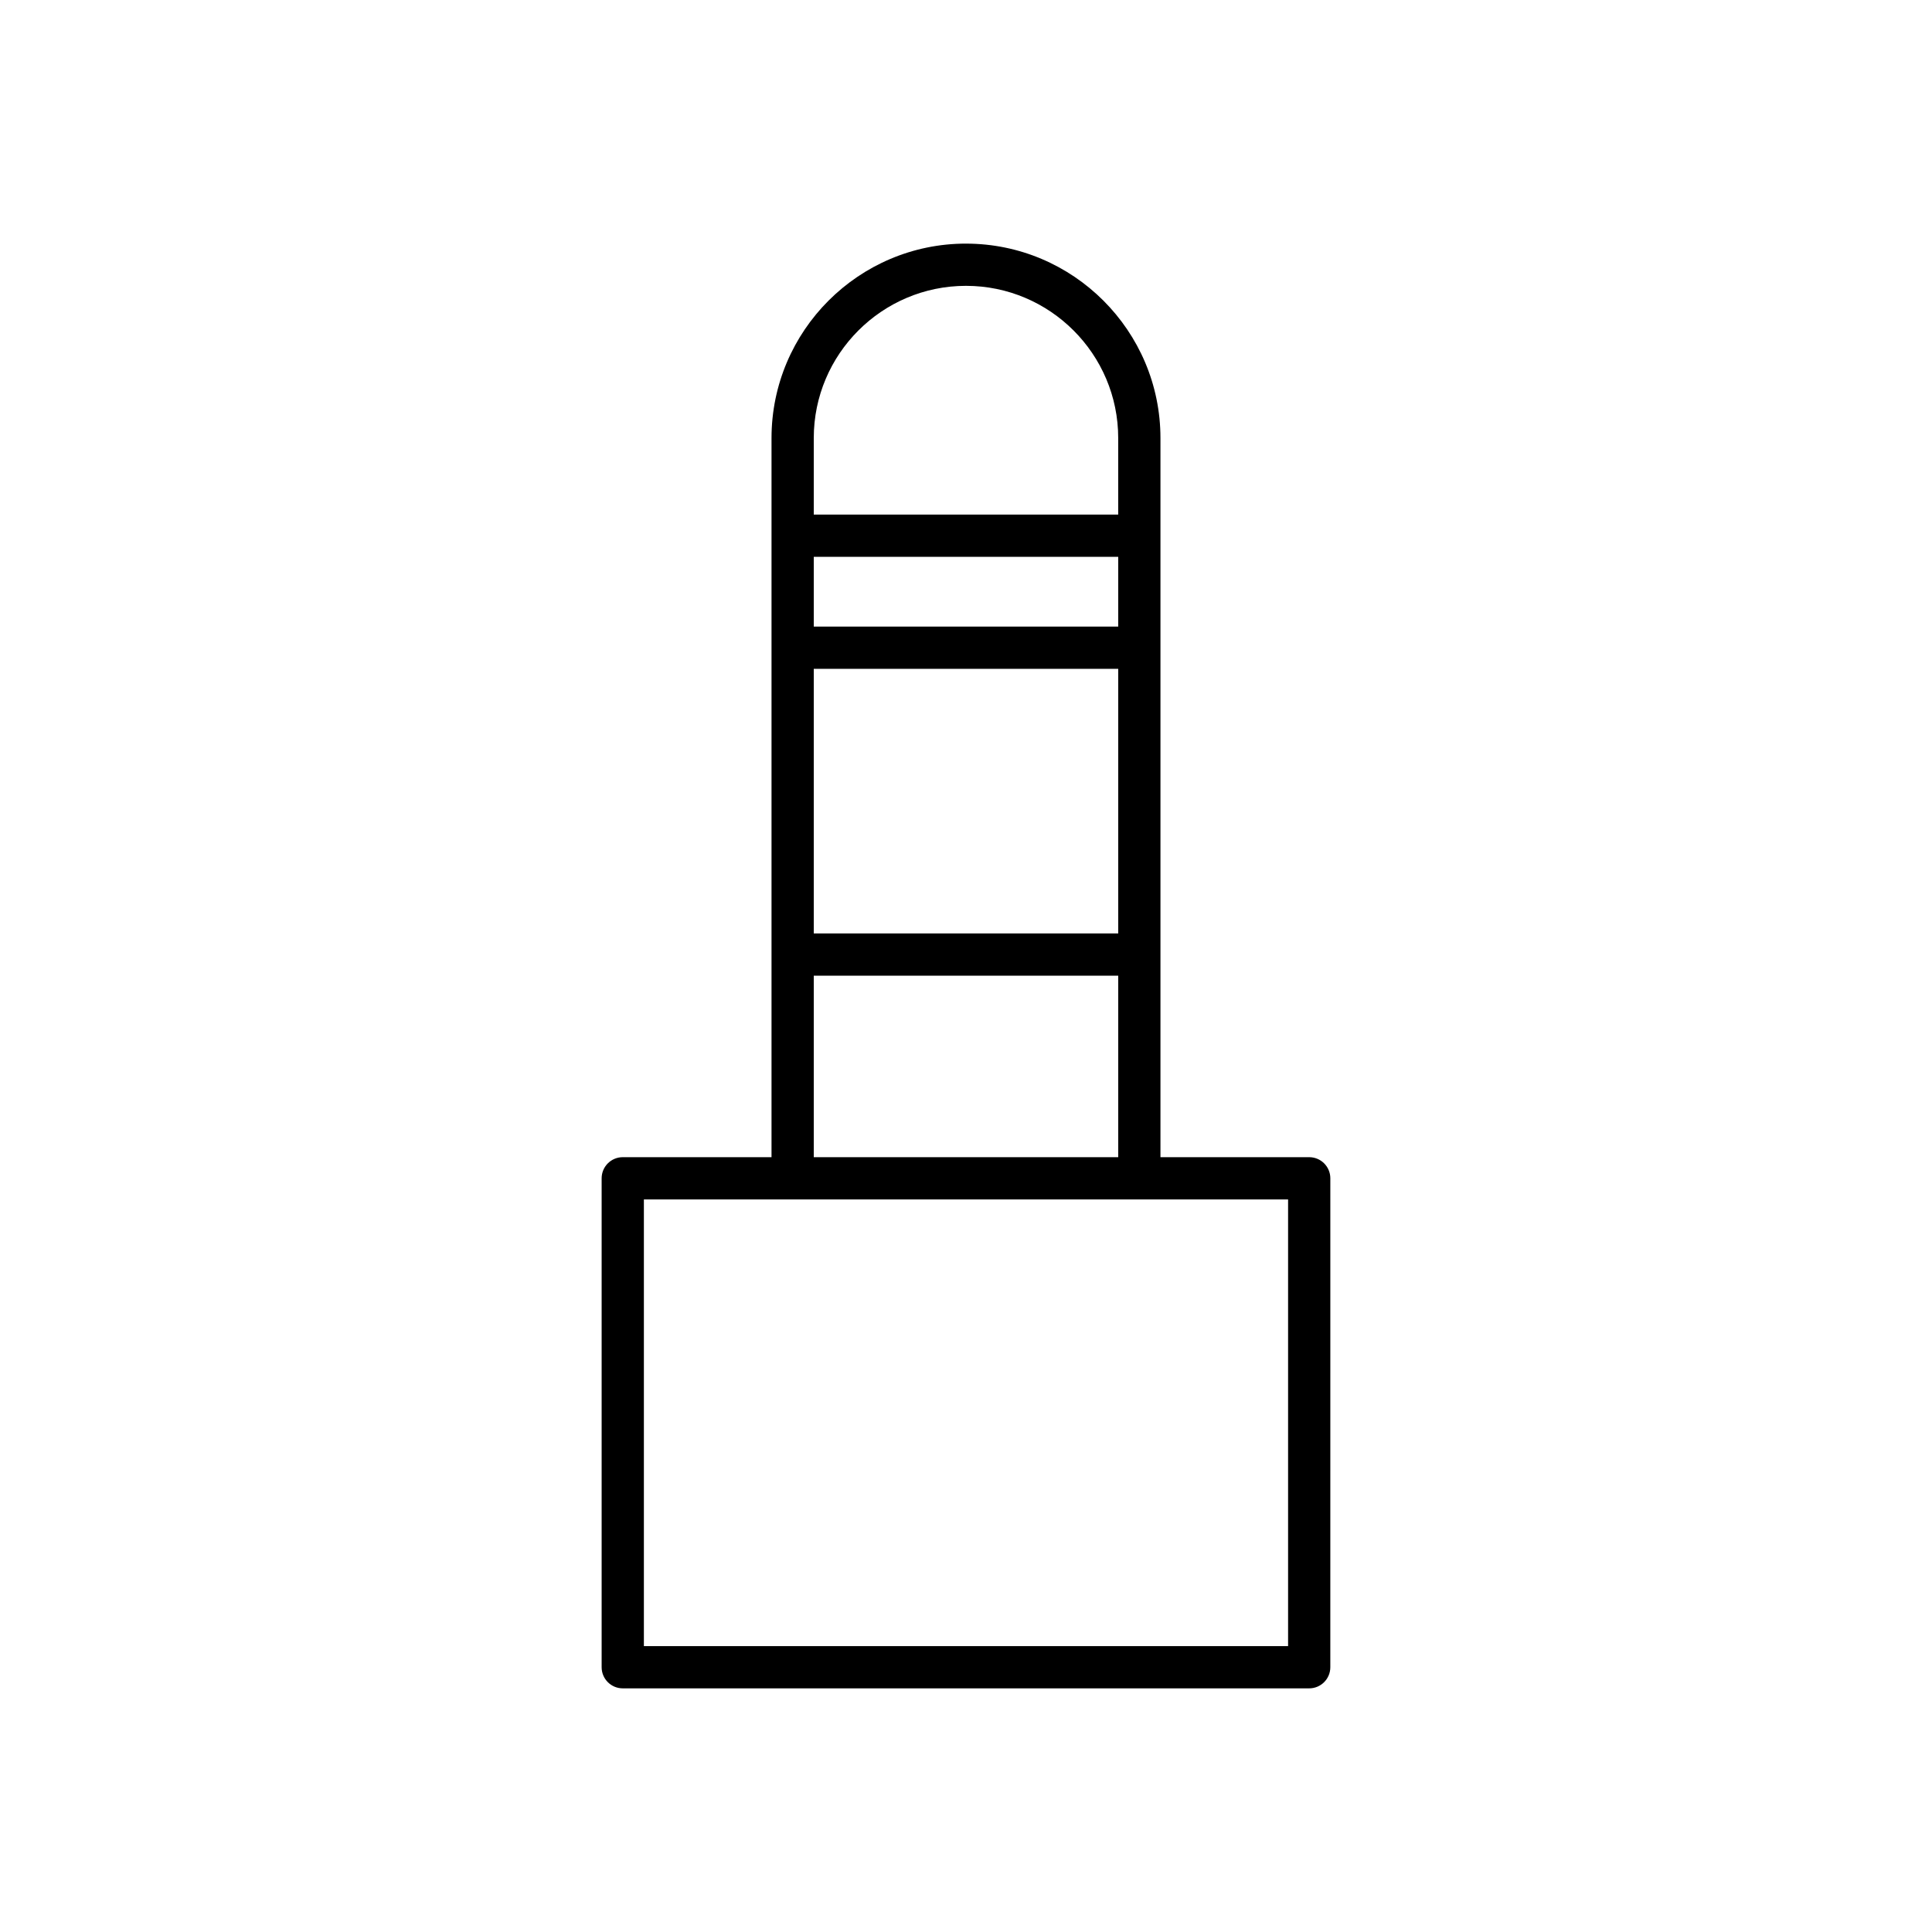 <?xml version="1.0" encoding="UTF-8"?>
<!-- Uploaded to: ICON Repo, www.iconrepo.com, Generator: ICON Repo Mixer Tools -->
<svg fill="#000000" width="800px" height="800px" version="1.1" viewBox="144 144 512 512" xmlns="http://www.w3.org/2000/svg">
 <path d="m400 208.56c-28.418 0-51.539 23.117-51.539 51.535v190.57h-39.422c-3.09 0-5.598 2.504-5.598 5.598v129.57c0 3.094 2.508 5.598 5.598 5.598h181.91c3.09 0 5.598-2.504 5.598-5.598l0.004-129.57c0-3.094-2.508-5.598-5.598-5.598h-39.422v-190.57c0-28.414-23.117-51.531-51.535-51.531zm-40.344 51.531c0-22.242 18.098-40.34 40.34-40.34 22.242 0 40.34 18.094 40.34 40.34v20.277h-80.68zm0 31.473h80.684v18.488h-80.684zm0 29.684h80.684v70.125l-80.684 0.004zm0 81.324h80.684v48.098l-80.684-0.004zm125.7 59.289v118.38h-170.72v-118.38z"/>
</svg>